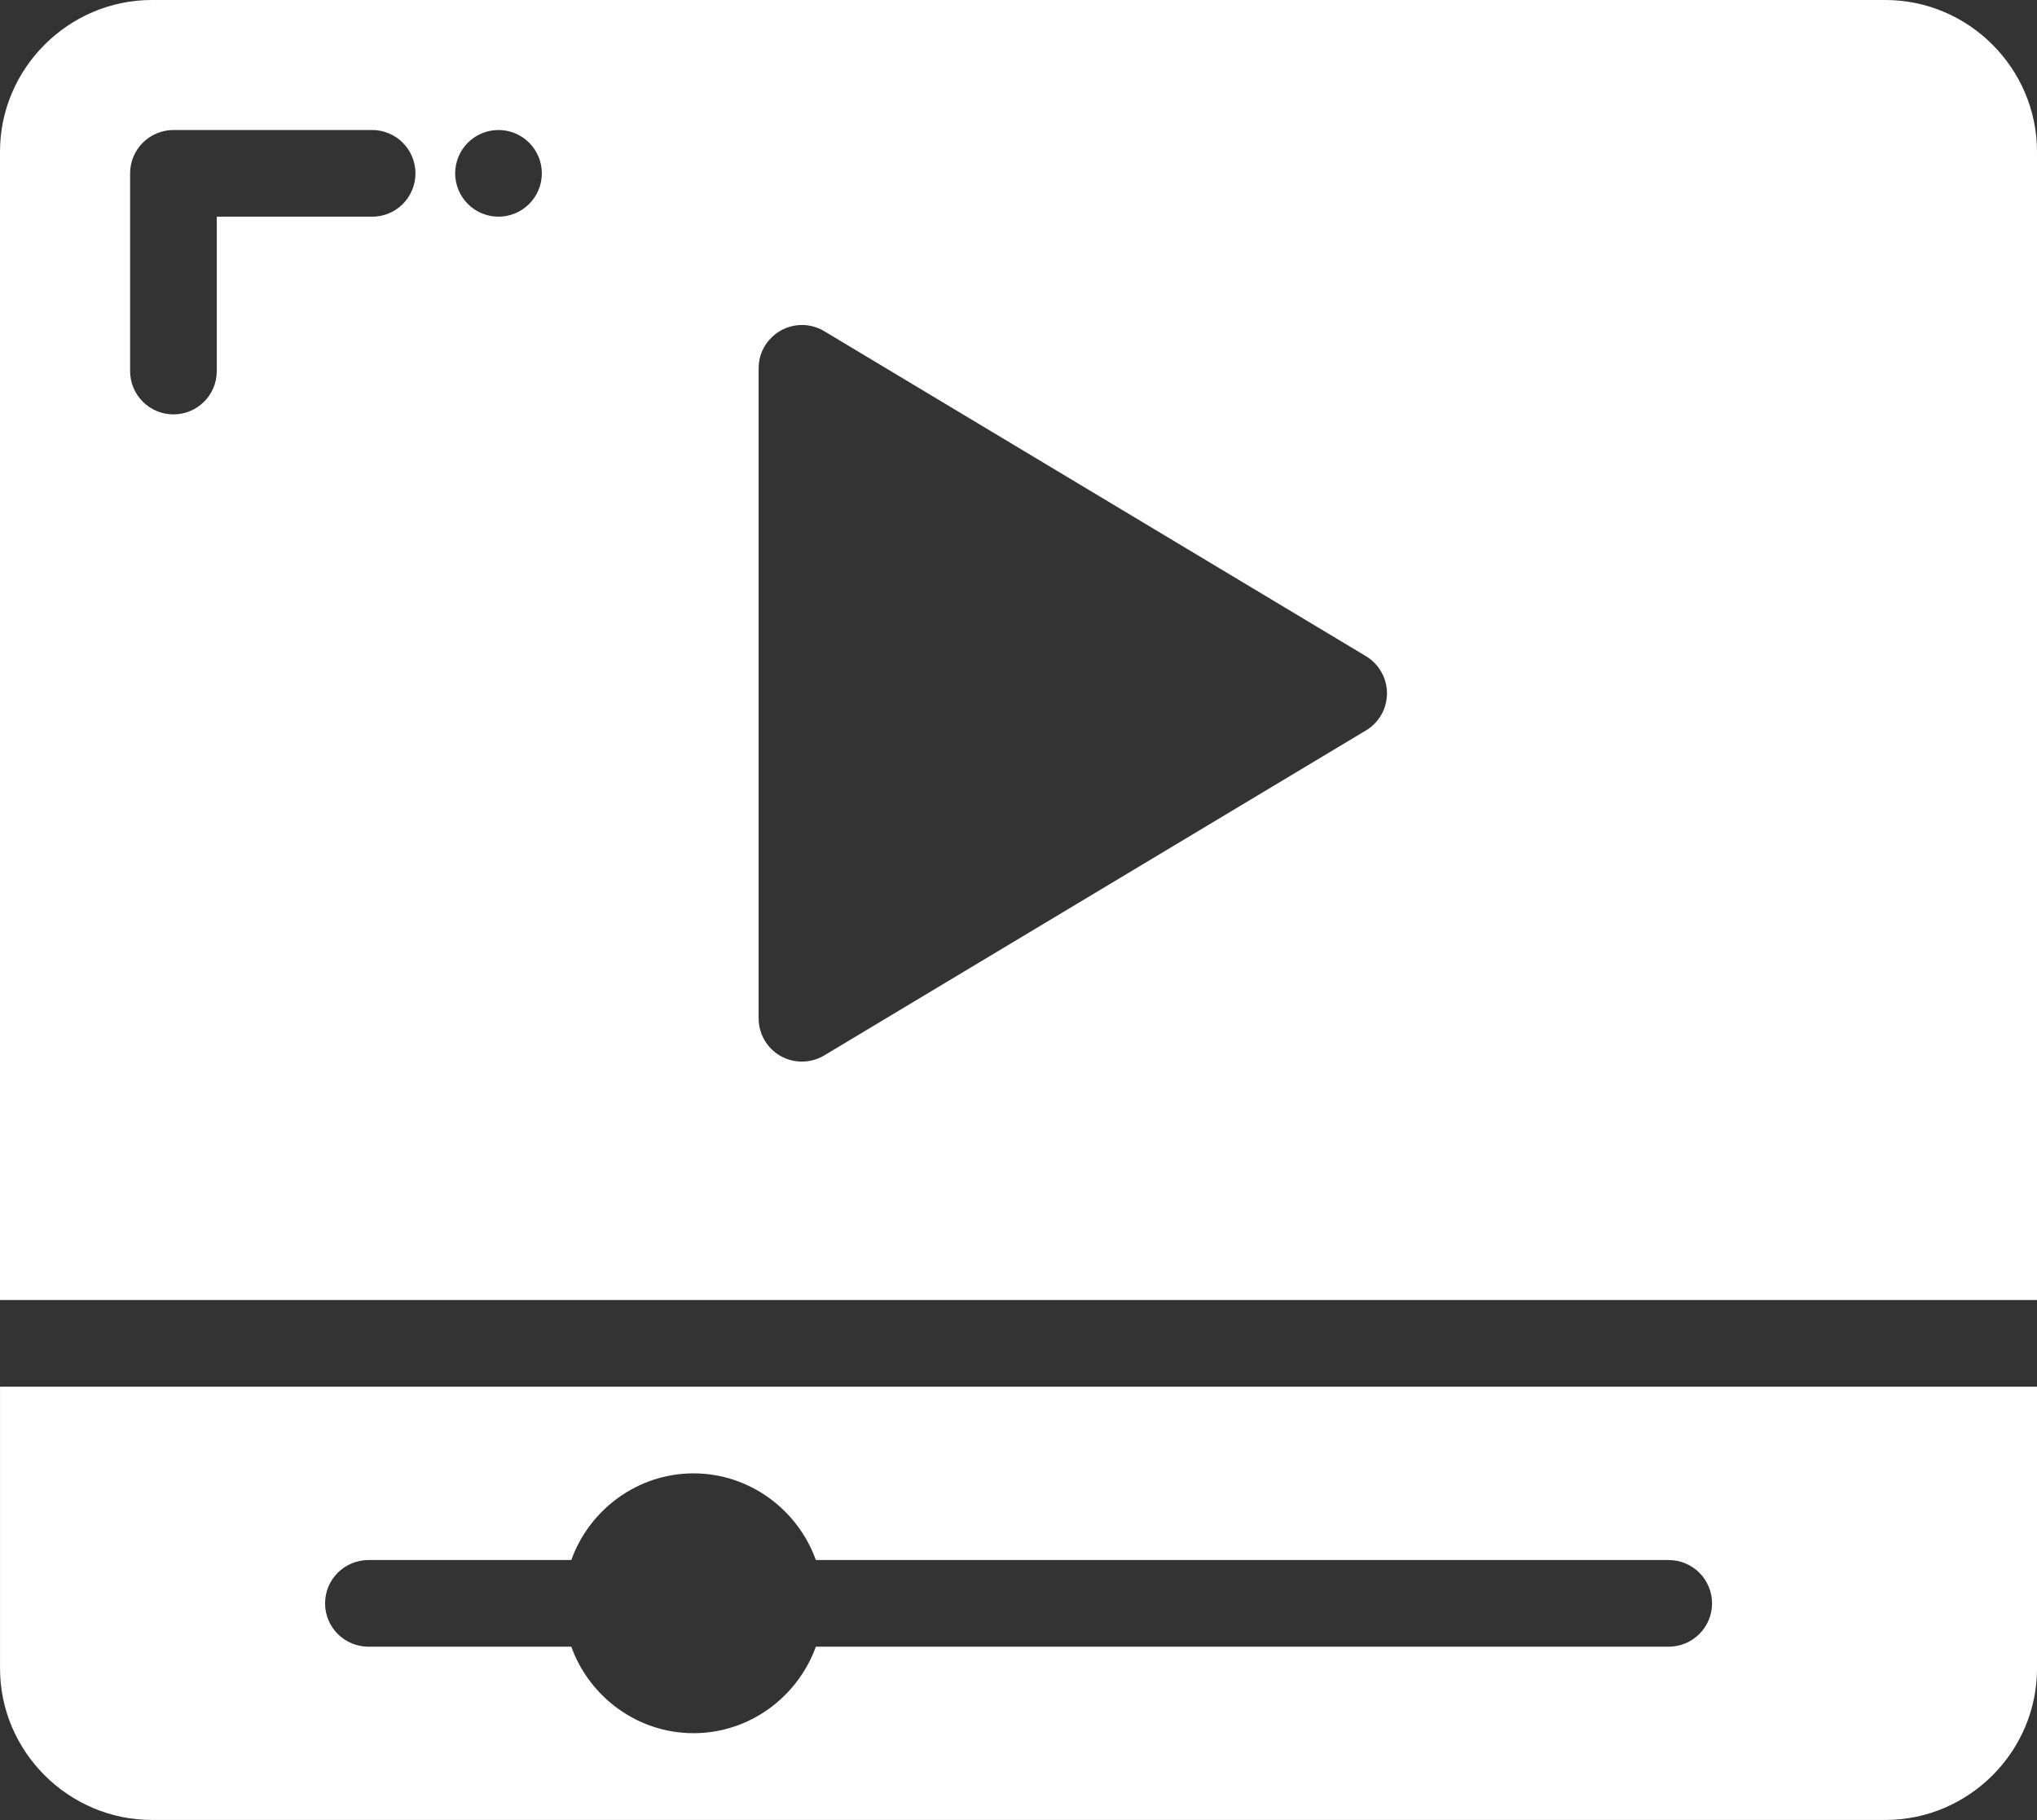 <?xml version="1.0" encoding="UTF-8"?>
<svg width="94px" height="84px" viewBox="0 0 94 84" version="1.1" xmlns="http://www.w3.org/2000/svg" xmlns:xlink="http://www.w3.org/1999/xlink">
    <rect x="0" y="0" width="94" height="84" fill="#333333" stroke="none"/>
    <!-- Generator: Sketch 52.3 (67297) - http://www.bohemiancoding.com/sketch -->
    <title>Fill 1</title>
    <desc>Created with Sketch.</desc>
    <g id="Page-1" stroke="none" stroke-width="1" fill="none" fill-rule="evenodd">
        <g id="destiny_logo_tricorn_vector_by_valencygraphics-d5yqbim" transform="translate(-198, -206)" fill="#FFFFFF">
            <path d="M205.008,206 C201.164,206 198,209.156 198,212.996 L198,266 L292,266 L292,212.996 C292,209.156 288.848,206 285.004,206 L205.008,206 Z M221.004,212 C221.535,212 222.043,212.211 222.418,212.586 C222.793,212.961 223.004,213.469 223.004,214 C223.004,214.531 222.793,215.039 222.418,215.414 C222.043,215.789 221.535,216 221.004,216 C220.473,216 219.965,215.789 219.59,215.414 C219.215,215.039 219.004,214.531 219.004,214 C219.004,213.469 219.215,212.961 219.59,212.586 C219.965,212.211 220.473,212 221.004,212 Z M206.004,212 L215.129,212 C215.664,211.988 216.184,212.195 216.57,212.57 C216.957,212.949 217.172,213.465 217.172,214 C217.172,214.539 216.957,215.055 216.57,215.434 C216.183,215.809 215.664,216.016 215.129,216 L208.004,216 L208.004,223.125 C208.004,224.231 207.109,225.125 206.004,225.125 C204.898,225.125 204.004,224.23 204.004,223.125 L204.004,214 C204.004,212.898 204.898,212.004 206.004,212 L206.004,212 Z M235.063,221 L235.086,221 C235.422,221.016 235.746,221.113 236.035,221.285 L261.035,236.285 C261.637,236.648 262.004,237.301 262.004,238 C262.004,238.699 261.637,239.352 261.035,239.711 L236.035,254.711 C235.414,255.082 234.649,255.09 234.02,254.738 C233.395,254.383 233.008,253.719 233.008,253 L233.008,223 C233.004,222.461 233.223,221.941 233.614,221.566 C234,221.187 234.524,220.984 235.063,221 L235.063,221 Z M198.001,270 L198.001,283 C198.001,286.844 201.165,289.996 205.009,289.996 L285.005,289.996 C288.848,289.996 292.005,286.844 292.001,283 L292.001,270 L198.001,270 Z M230.005,274 C232.591,274 234.817,275.68 235.649,278 L275.001,278 C276.107,278 277.005,278.895 277.005,280 C277.005,281.105 276.107,282 275.001,282 L235.649,282 C234.813,284.316 232.591,285.992 230.005,285.992 C227.415,285.992 225.196,284.316 224.364,282 L215.005,282 C213.899,282 213.001,281.105 213.001,280 C213.001,278.895 213.899,278 215.005,278 L224.364,278 C225.192,275.68 227.415,274 230.005,274 Z" id="Fill-1"></path>
        </g>
    </g>
</svg>